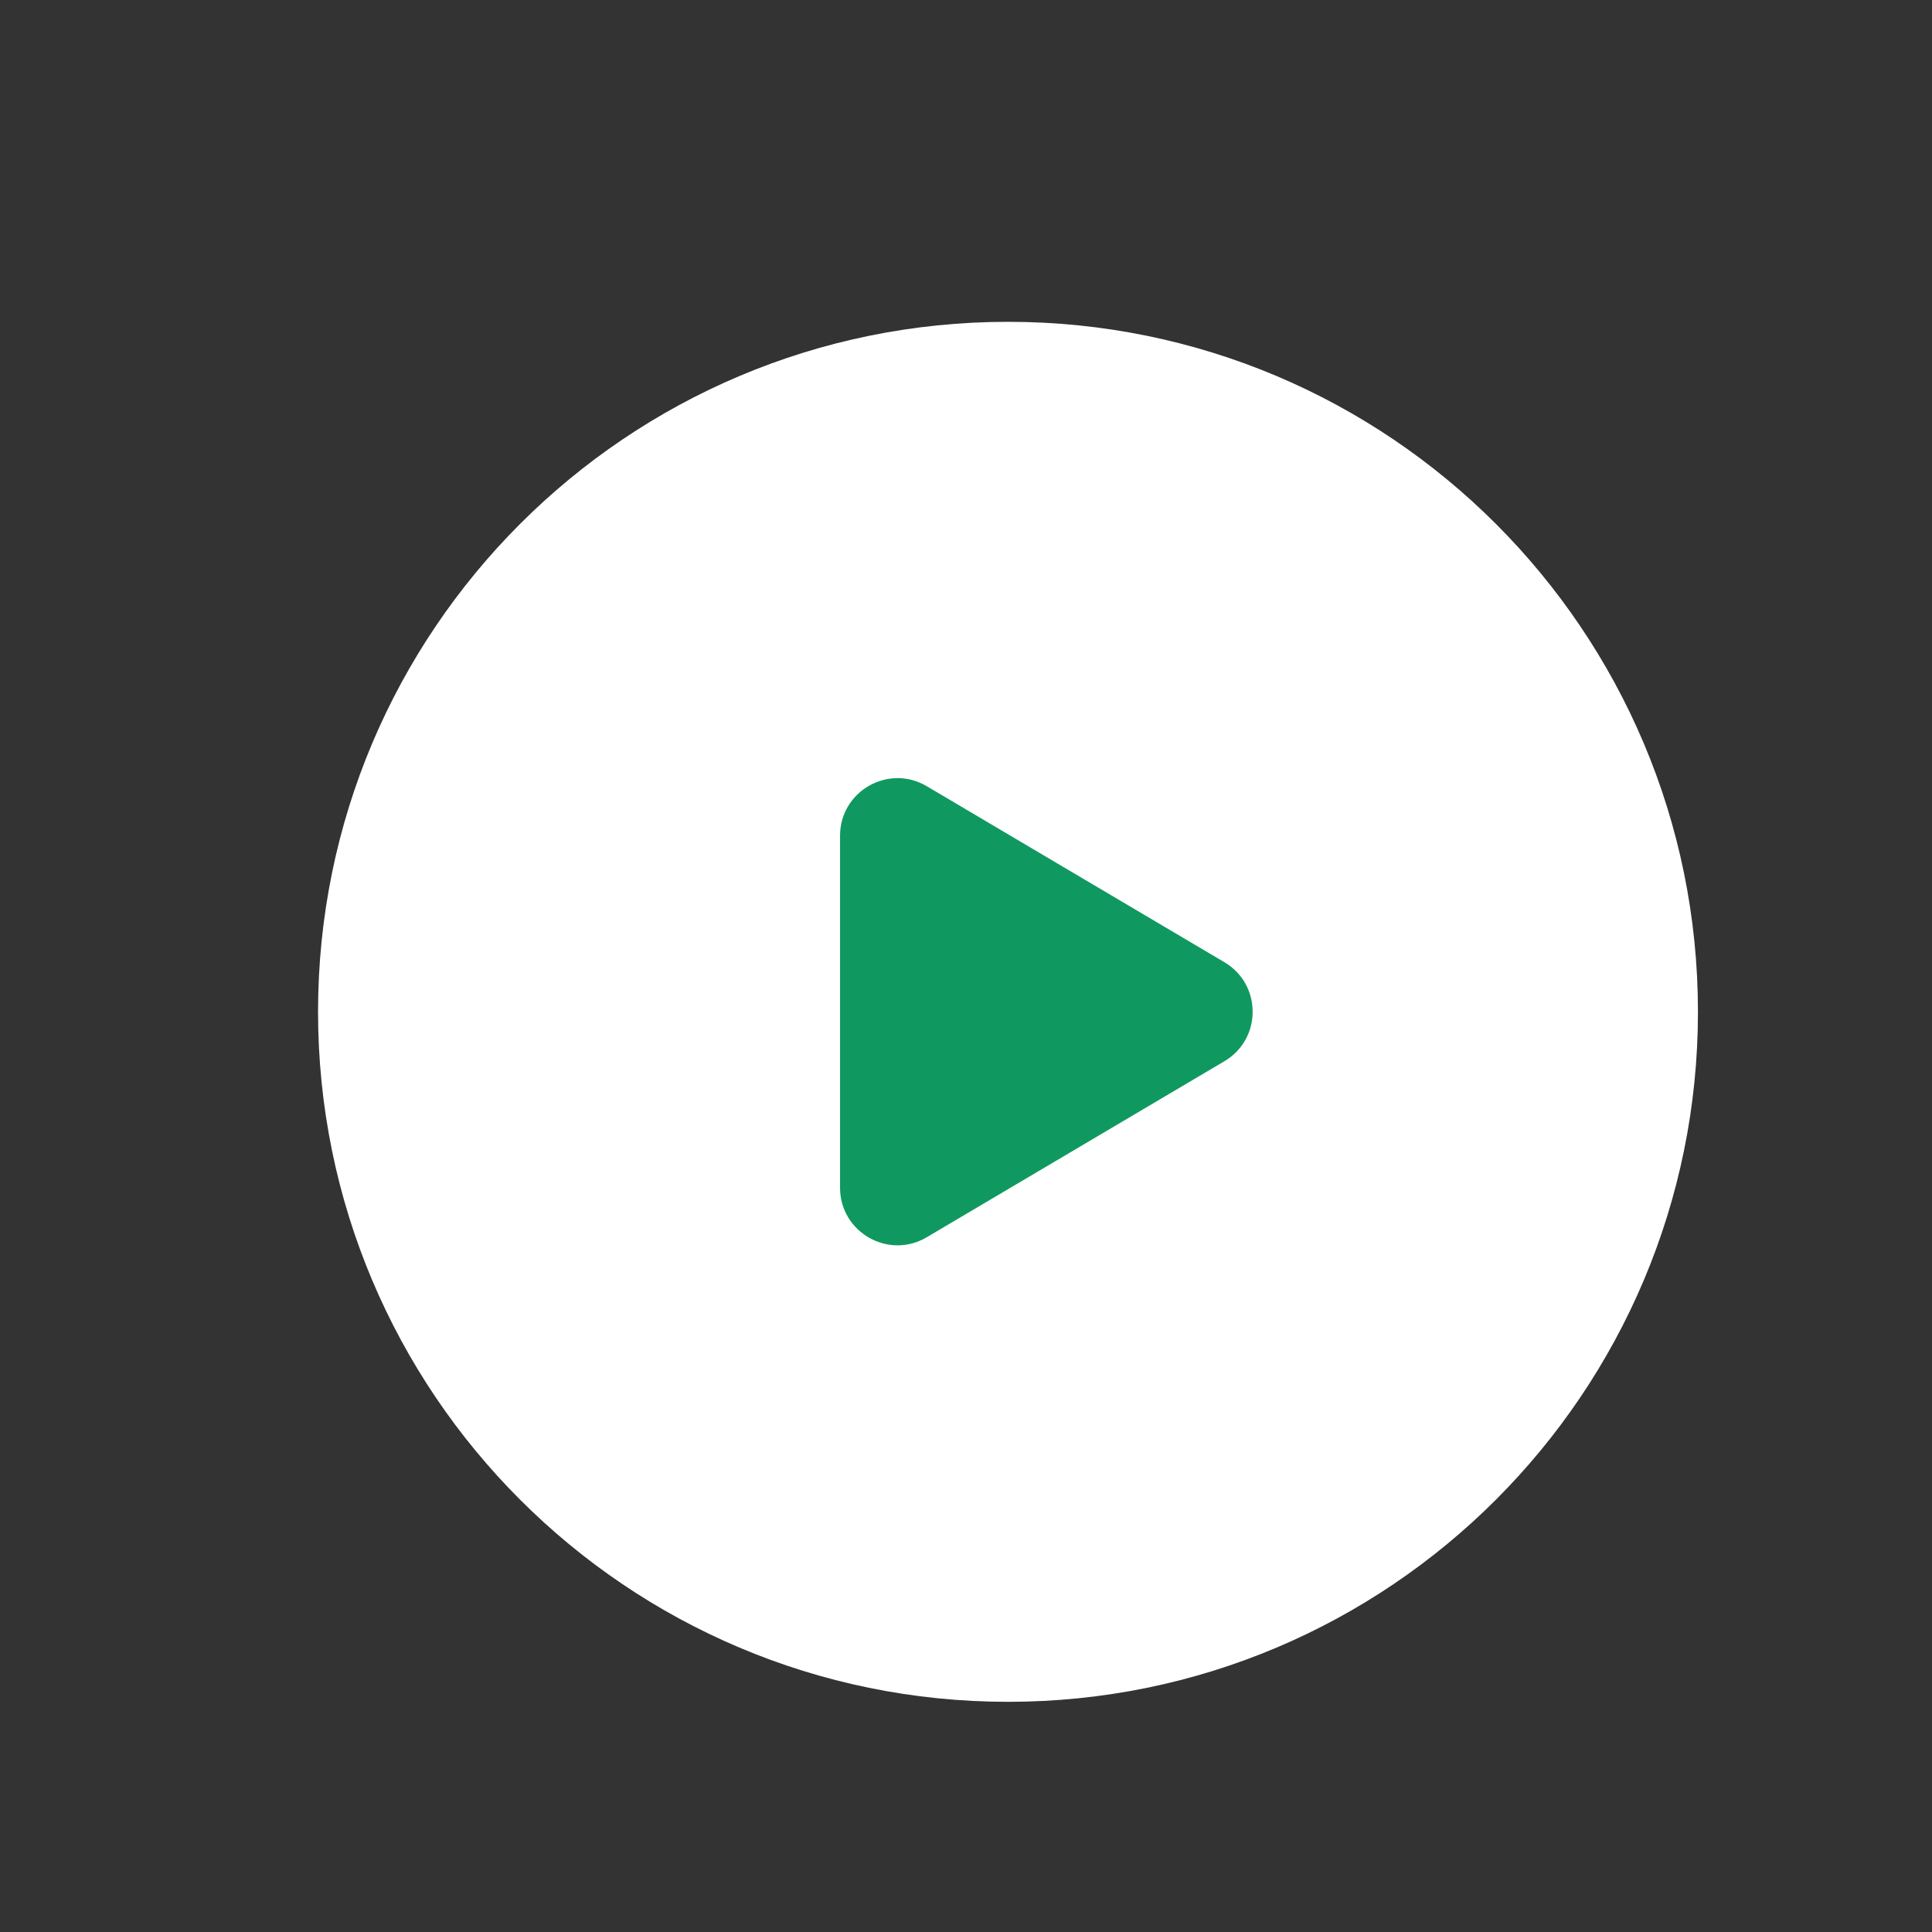 <?xml version="1.0" encoding="UTF-8"?> <svg xmlns="http://www.w3.org/2000/svg" width="21" height="21" viewBox="0 0 21 21" fill="none"><rect x="0" y="0" width="21" height="21" fill="#333333" stroke="none"/><path fill-rule="evenodd" clip-rule="evenodd" d="M18.456 10.998C18.456 15.14 15.099 18.498 10.957 18.498C6.814 18.498 3.457 15.14 3.457 10.998C3.457 6.855 6.814 3.498 10.957 3.498C15.099 3.498 18.456 6.855 18.456 10.998Z" fill="white"></path><path fill-rule="evenodd" clip-rule="evenodd" d="M10.074 8.546L13.309 10.459C13.718 10.701 13.718 11.293 13.309 11.535L10.074 13.448C9.657 13.695 9.131 13.394 9.131 12.91V9.084C9.131 8.6 9.657 8.299 10.074 8.546Z" fill="#0F9960"></path></svg> 